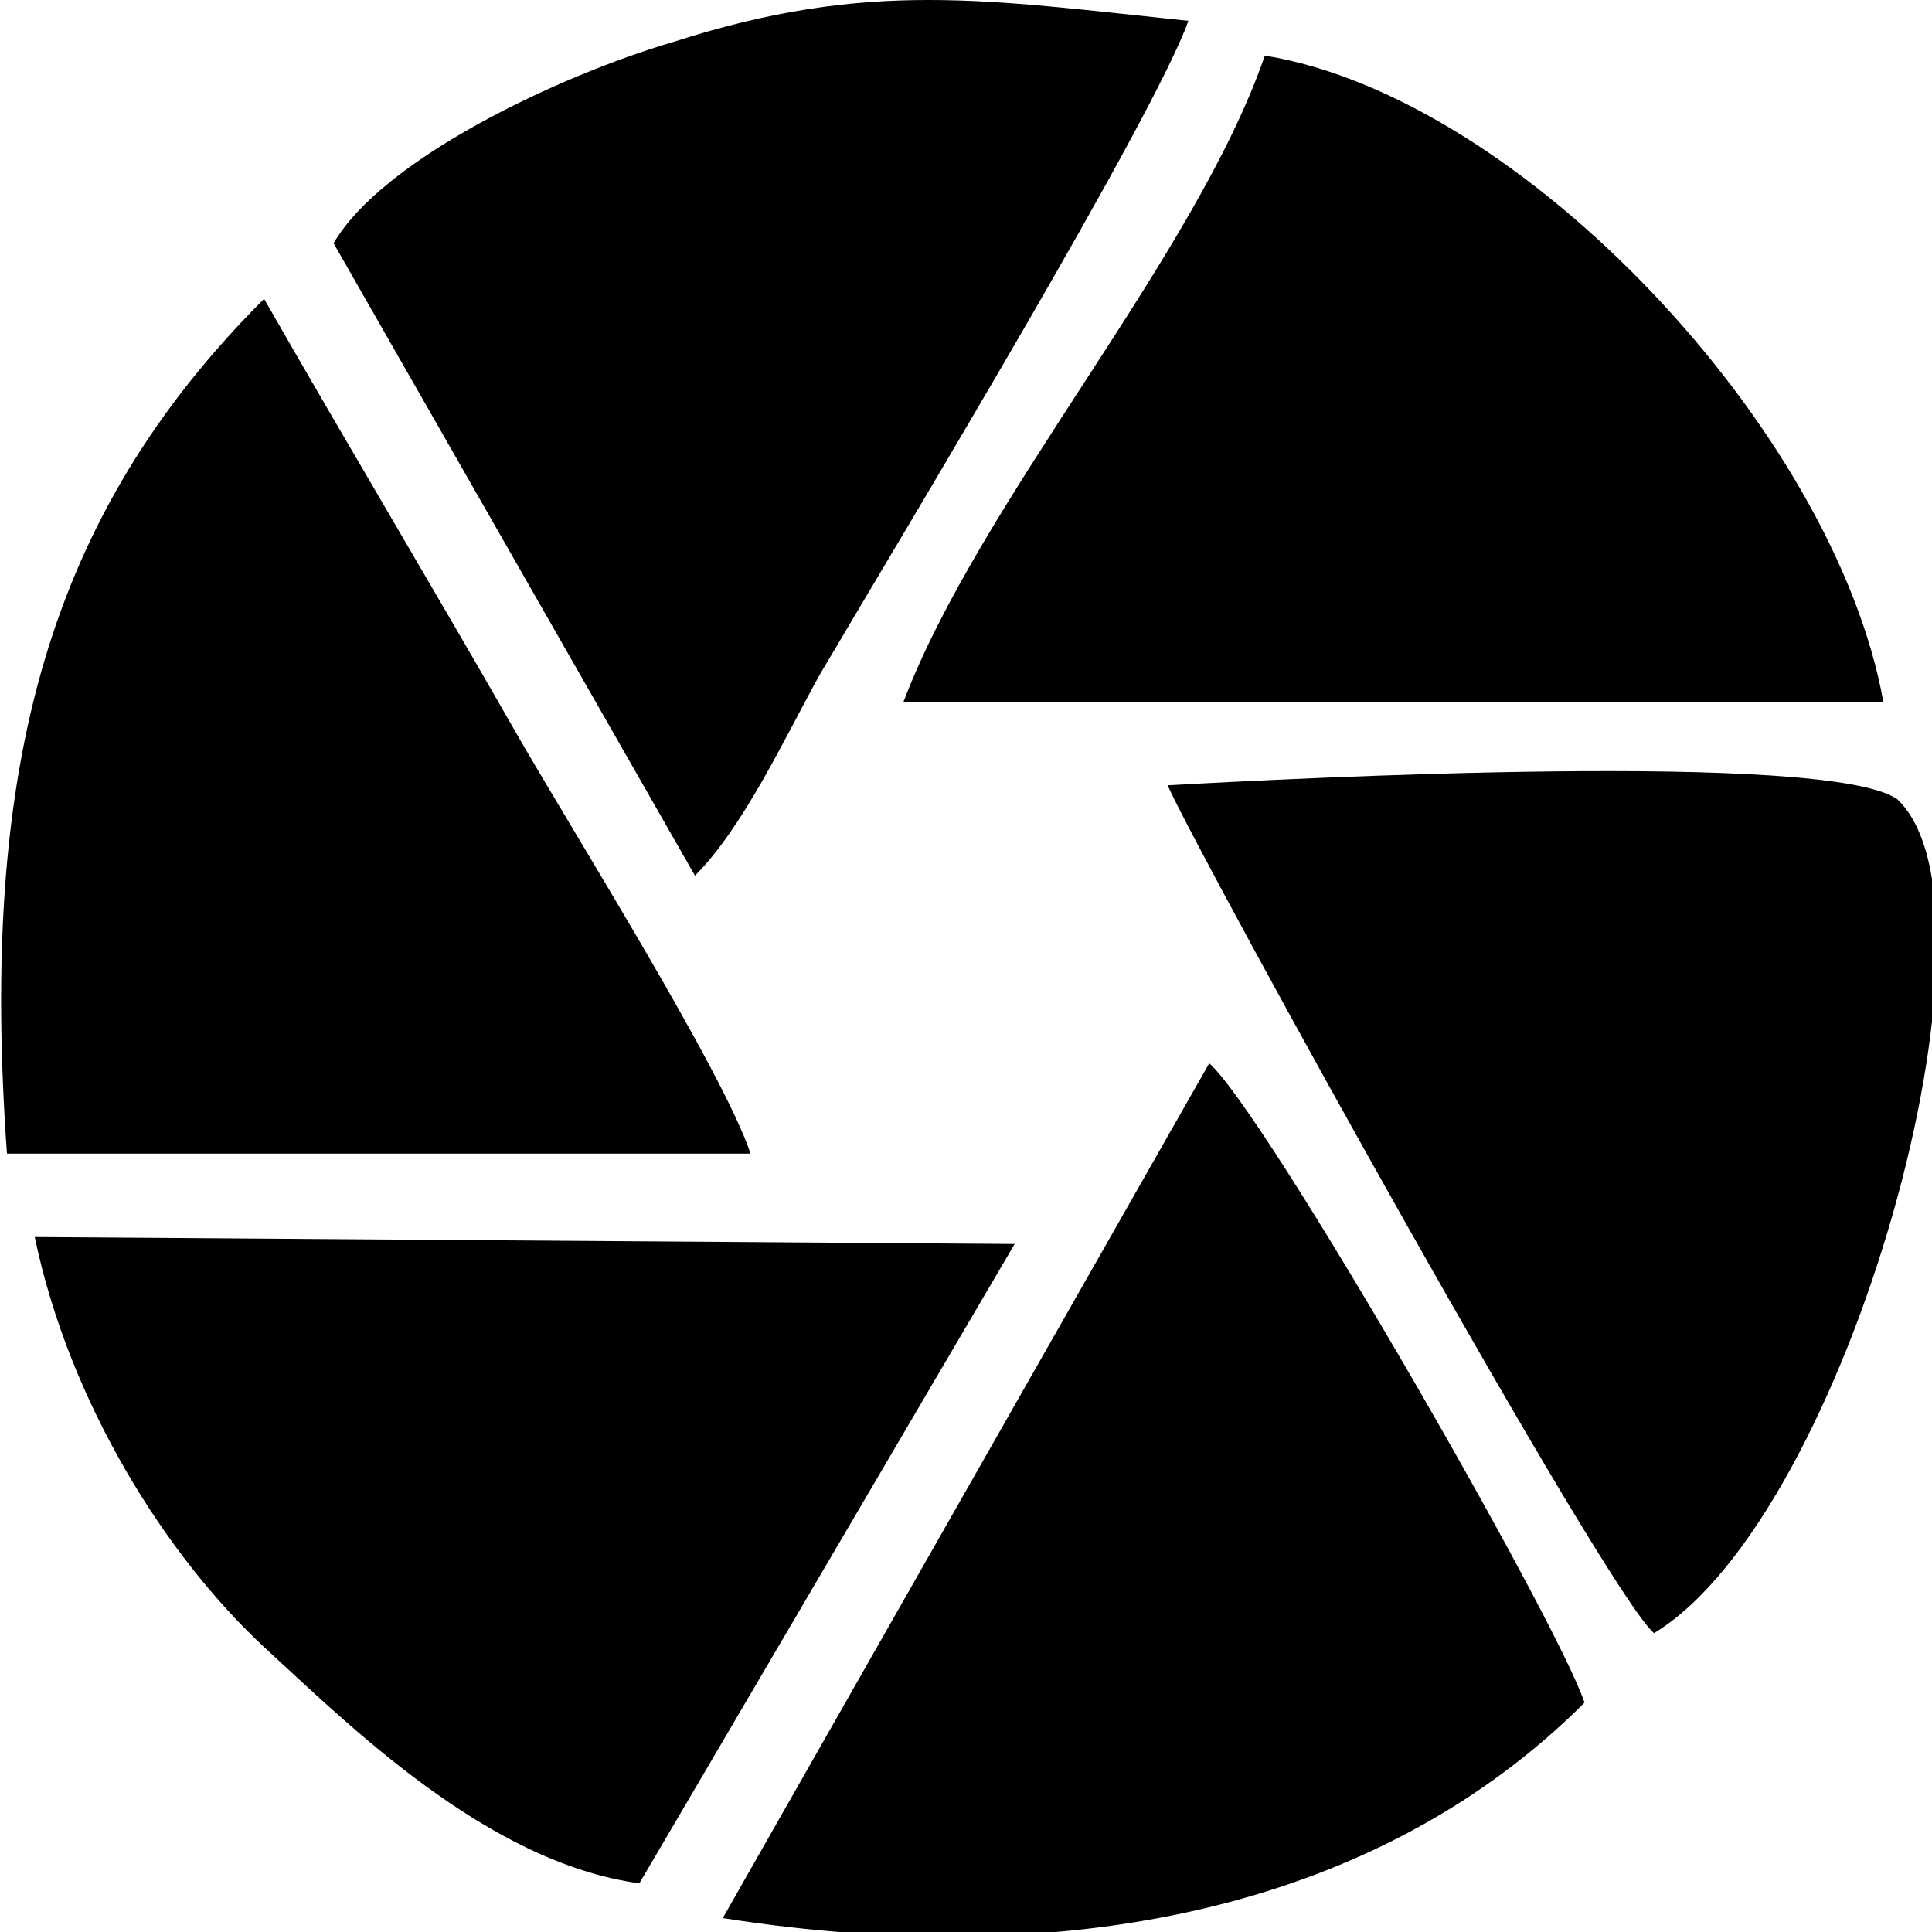 <?xml version="1.0" encoding="UTF-8"?>
<!DOCTYPE svg PUBLIC "-//W3C//DTD SVG 1.1//EN" "http://www.w3.org/Graphics/SVG/1.1/DTD/svg11.dtd">
<!-- Creator: CorelDRAW X8 -->
<svg xmlns="http://www.w3.org/2000/svg" xml:space="preserve" version="1.1" viewBox="0 0 278 278">
  <path d="M238 235c28,-17 52,-104 35,-120 -10,-7 -87,-3 -105,-2 6,13 63,116 70,122zm-146 36l54 -92 -141 -1c5,24 19,46 33,59 12,11 32,31 54,34zm-91 -105l107 0c-4,-12 -26,-47 -34,-61 -12,-21 -24,-41 -36,-62 -31,31 -41,67 -37,123zm47 -131l52 91c7,-7 13,-20 18,-29 13,-22 48,-80 53,-94 -29,-3 -46,-6 -74,3 -17,5 -42,17 -49,29zm56 241c51,8 95,-2 124,-31 -4,-12 -46,-85 -54,-92l-70 123zm26 -175l31 0 110 0c-7,-39 -52,-87 -89,-93 -10,29 -41,64 -52,93z"/>
</svg>
